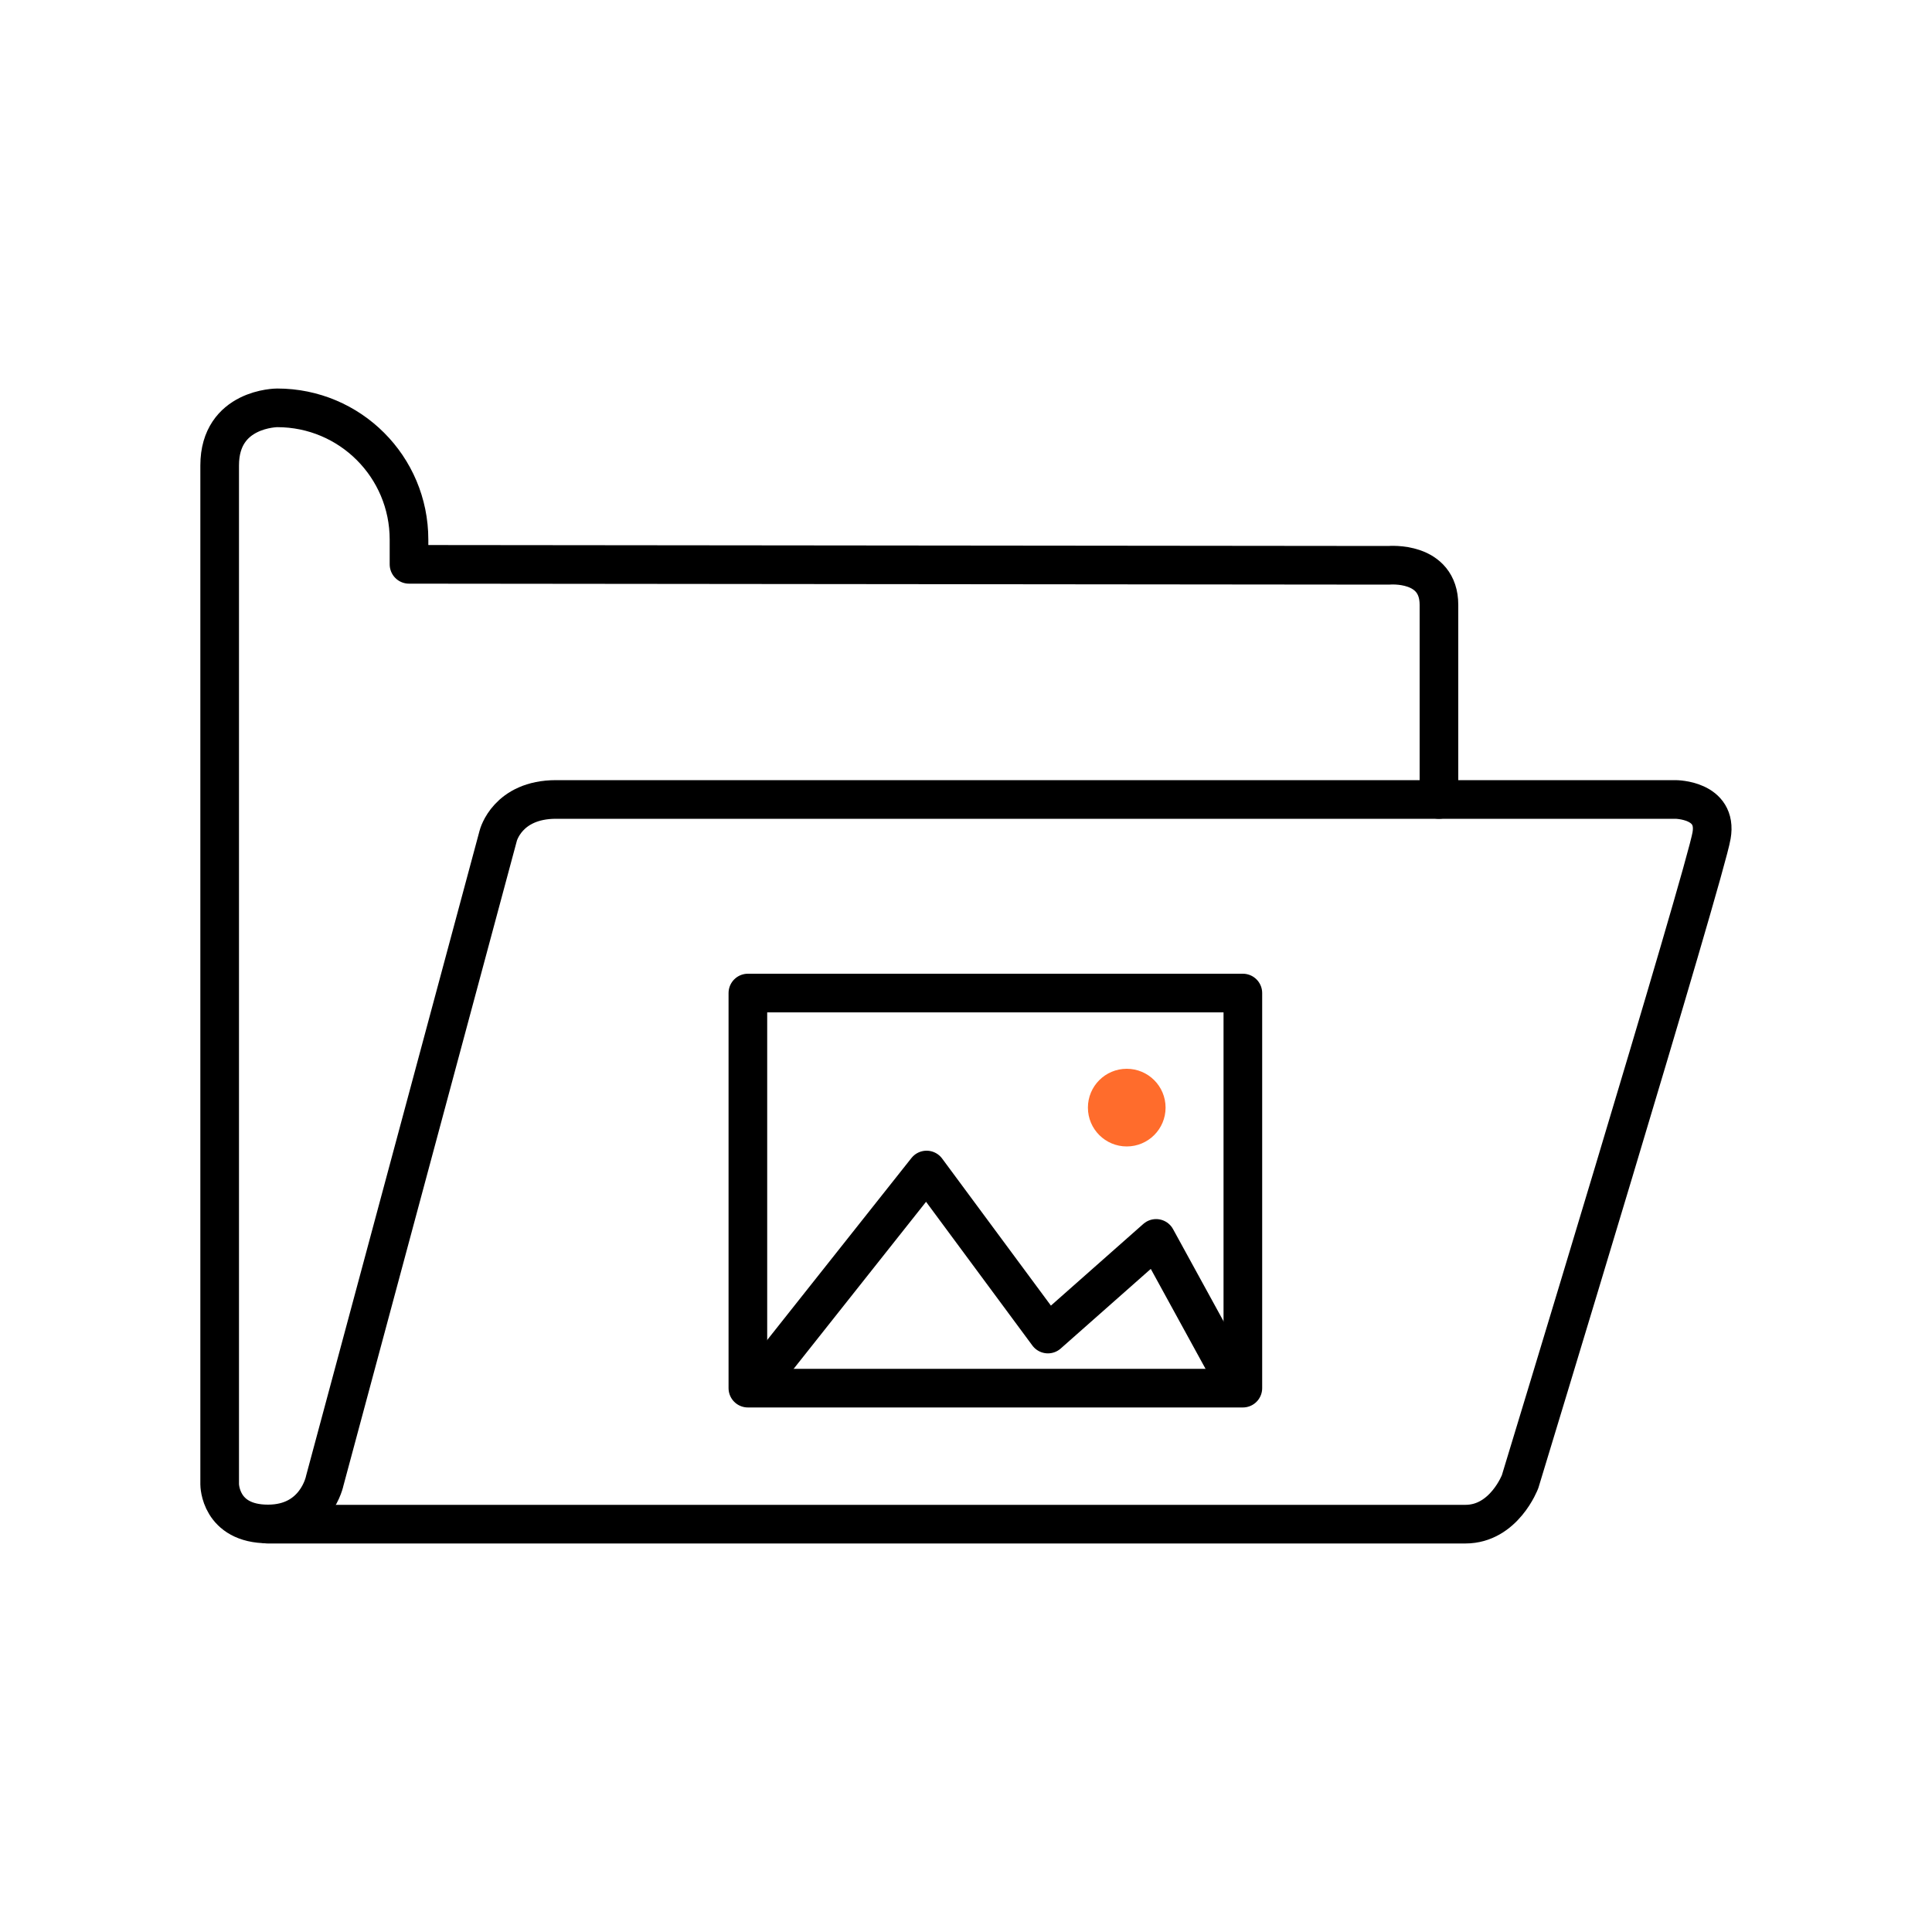 <?xml version="1.0" encoding="UTF-8"?>
<svg id="photo-folder" xmlns="http://www.w3.org/2000/svg" viewBox="0 0 100 100">
  <g id="folder-2">
    <g>
      <path d="M74.47,41.38h12.25s2.2,0,1.87,1.87c-.31,1.9-9.91,33.44-9.91,33.44,0,0-.83,2.2-2.83,2.2H13.85" style="fill: none; stroke: #000; stroke-linecap: round; stroke-linejoin: round; stroke-width: 2px;"/>
      <path d="M74.47,41.38H28.78c-2.52,0-2.99,1.87-2.99,1.87l-8.98,33.39s-.44,2.24-2.94,2.24-2.5-2.05-2.5-2.05V24.09c0-2.98,2.98-2.98,2.98-2.98h0c3.77,0,6.82,3.05,6.82,6.82v1.28l50.72.05s2.59-.24,2.59,2.05v10.07h0Z" style="fill: none; stroke: #000; stroke-linecap: round; stroke-linejoin: round; stroke-width: 2px;"/>
    </g>
  </g>
  <polyline points="39.09 71.75 47.96 60.56 54.24 69.05 59.84 64.1 63.95 71.6" style="fill: none; stroke: #000; stroke-linecap: round; stroke-linejoin: round; stroke-width: 2px;"/>
  <path d="M38.71,51.4v20.45h25.62v-20.45h-25.62Z" style="fill: none; stroke: #000; stroke-linecap: round; stroke-linejoin: round; stroke-width: 2px;"/>
  <circle cx="58.32" cy="57.33" r="2.01" style="fill: #ff6c2c;"/>
</svg>